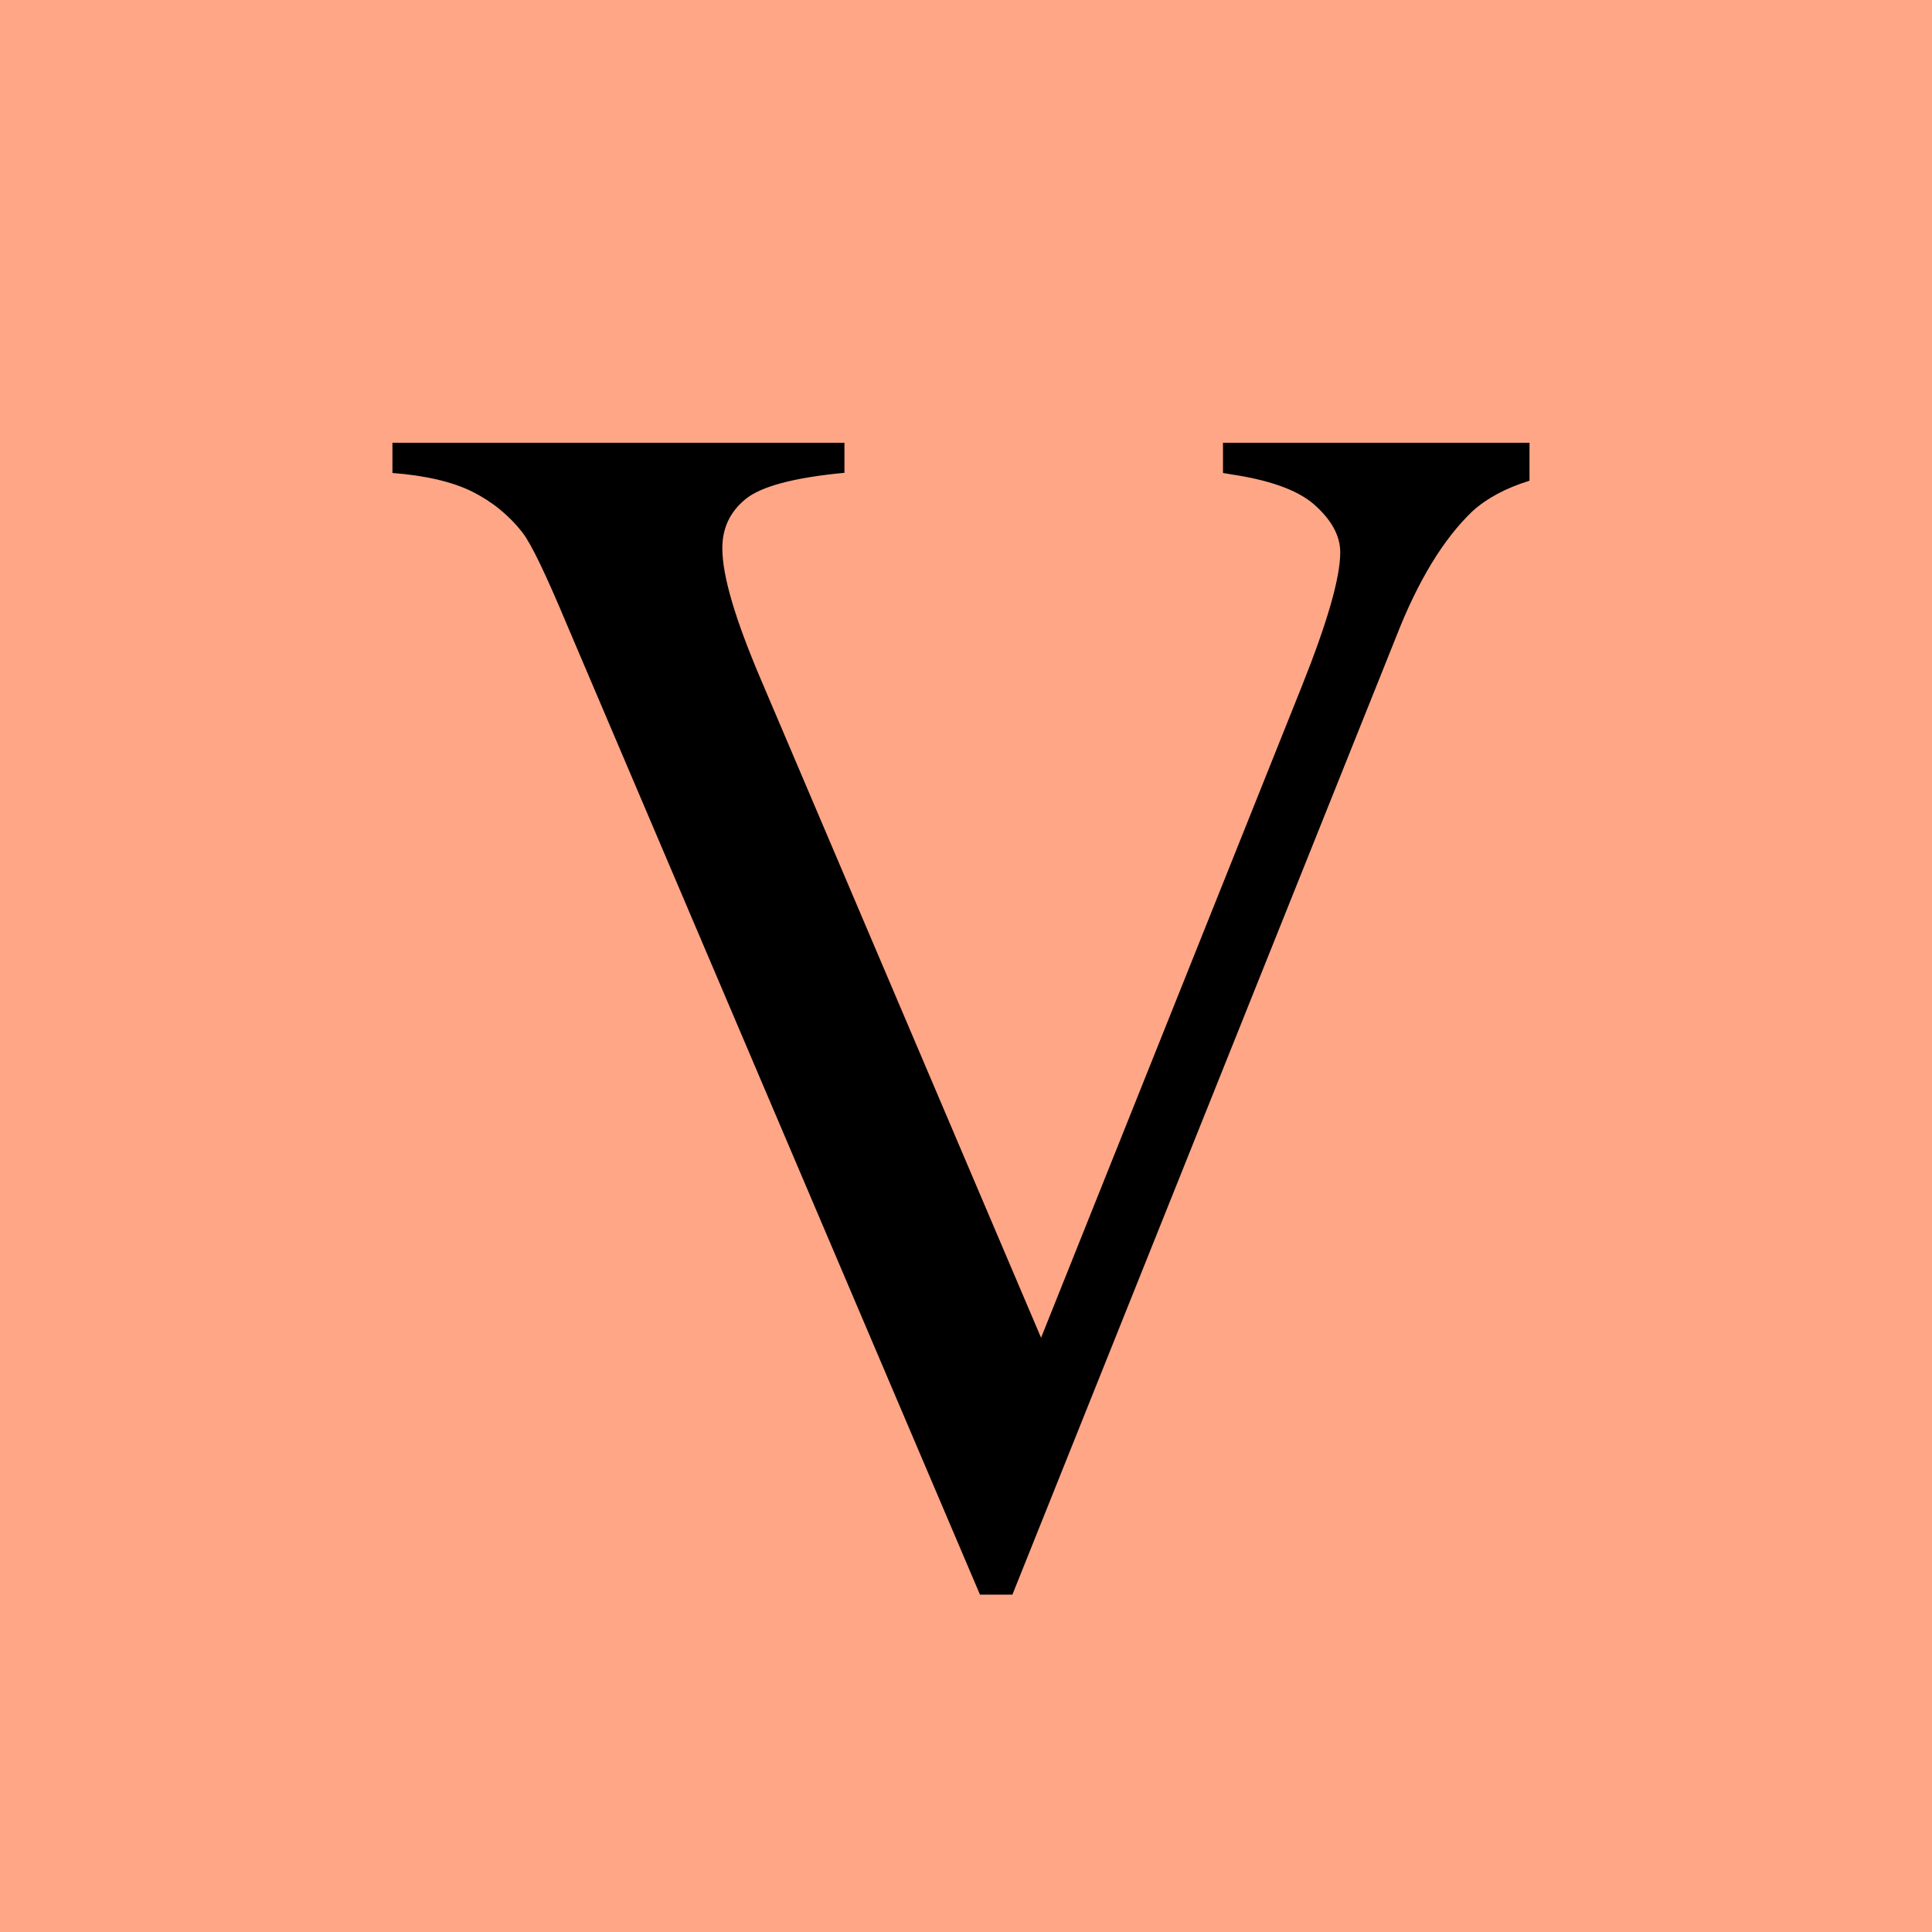 <svg width="48" height="48" viewBox="0 0 48 48" fill="none" xmlns="http://www.w3.org/2000/svg">
<rect width="48" height="48" fill="#FFA687"/>
<path fill-rule="evenodd" clip-rule="evenodd" d="M38 11H30.385V11.751C30.418 11.756 30.448 11.762 30.476 11.766C30.59 11.786 30.671 11.8 30.721 11.806C31.654 11.96 32.318 12.213 32.705 12.585C33.096 12.944 33.298 13.328 33.298 13.719C33.298 14.351 32.981 15.454 32.345 17.046L25.865 33.236L18.886 16.84C18.266 15.378 17.946 14.312 17.946 13.62C17.946 13.122 18.135 12.719 18.519 12.403C18.894 12.091 19.716 11.865 20.98 11.747V11H9.75V11.751C10.576 11.814 11.244 11.972 11.73 12.213C12.22 12.458 12.639 12.794 12.979 13.229C13.2 13.513 13.563 14.272 14.089 15.529L24.347 39.618H25.153L34.685 15.825C35.234 14.414 35.87 13.383 36.581 12.703C36.939 12.379 37.41 12.126 38 11.943V11Z" fill="black"/>
</svg>
